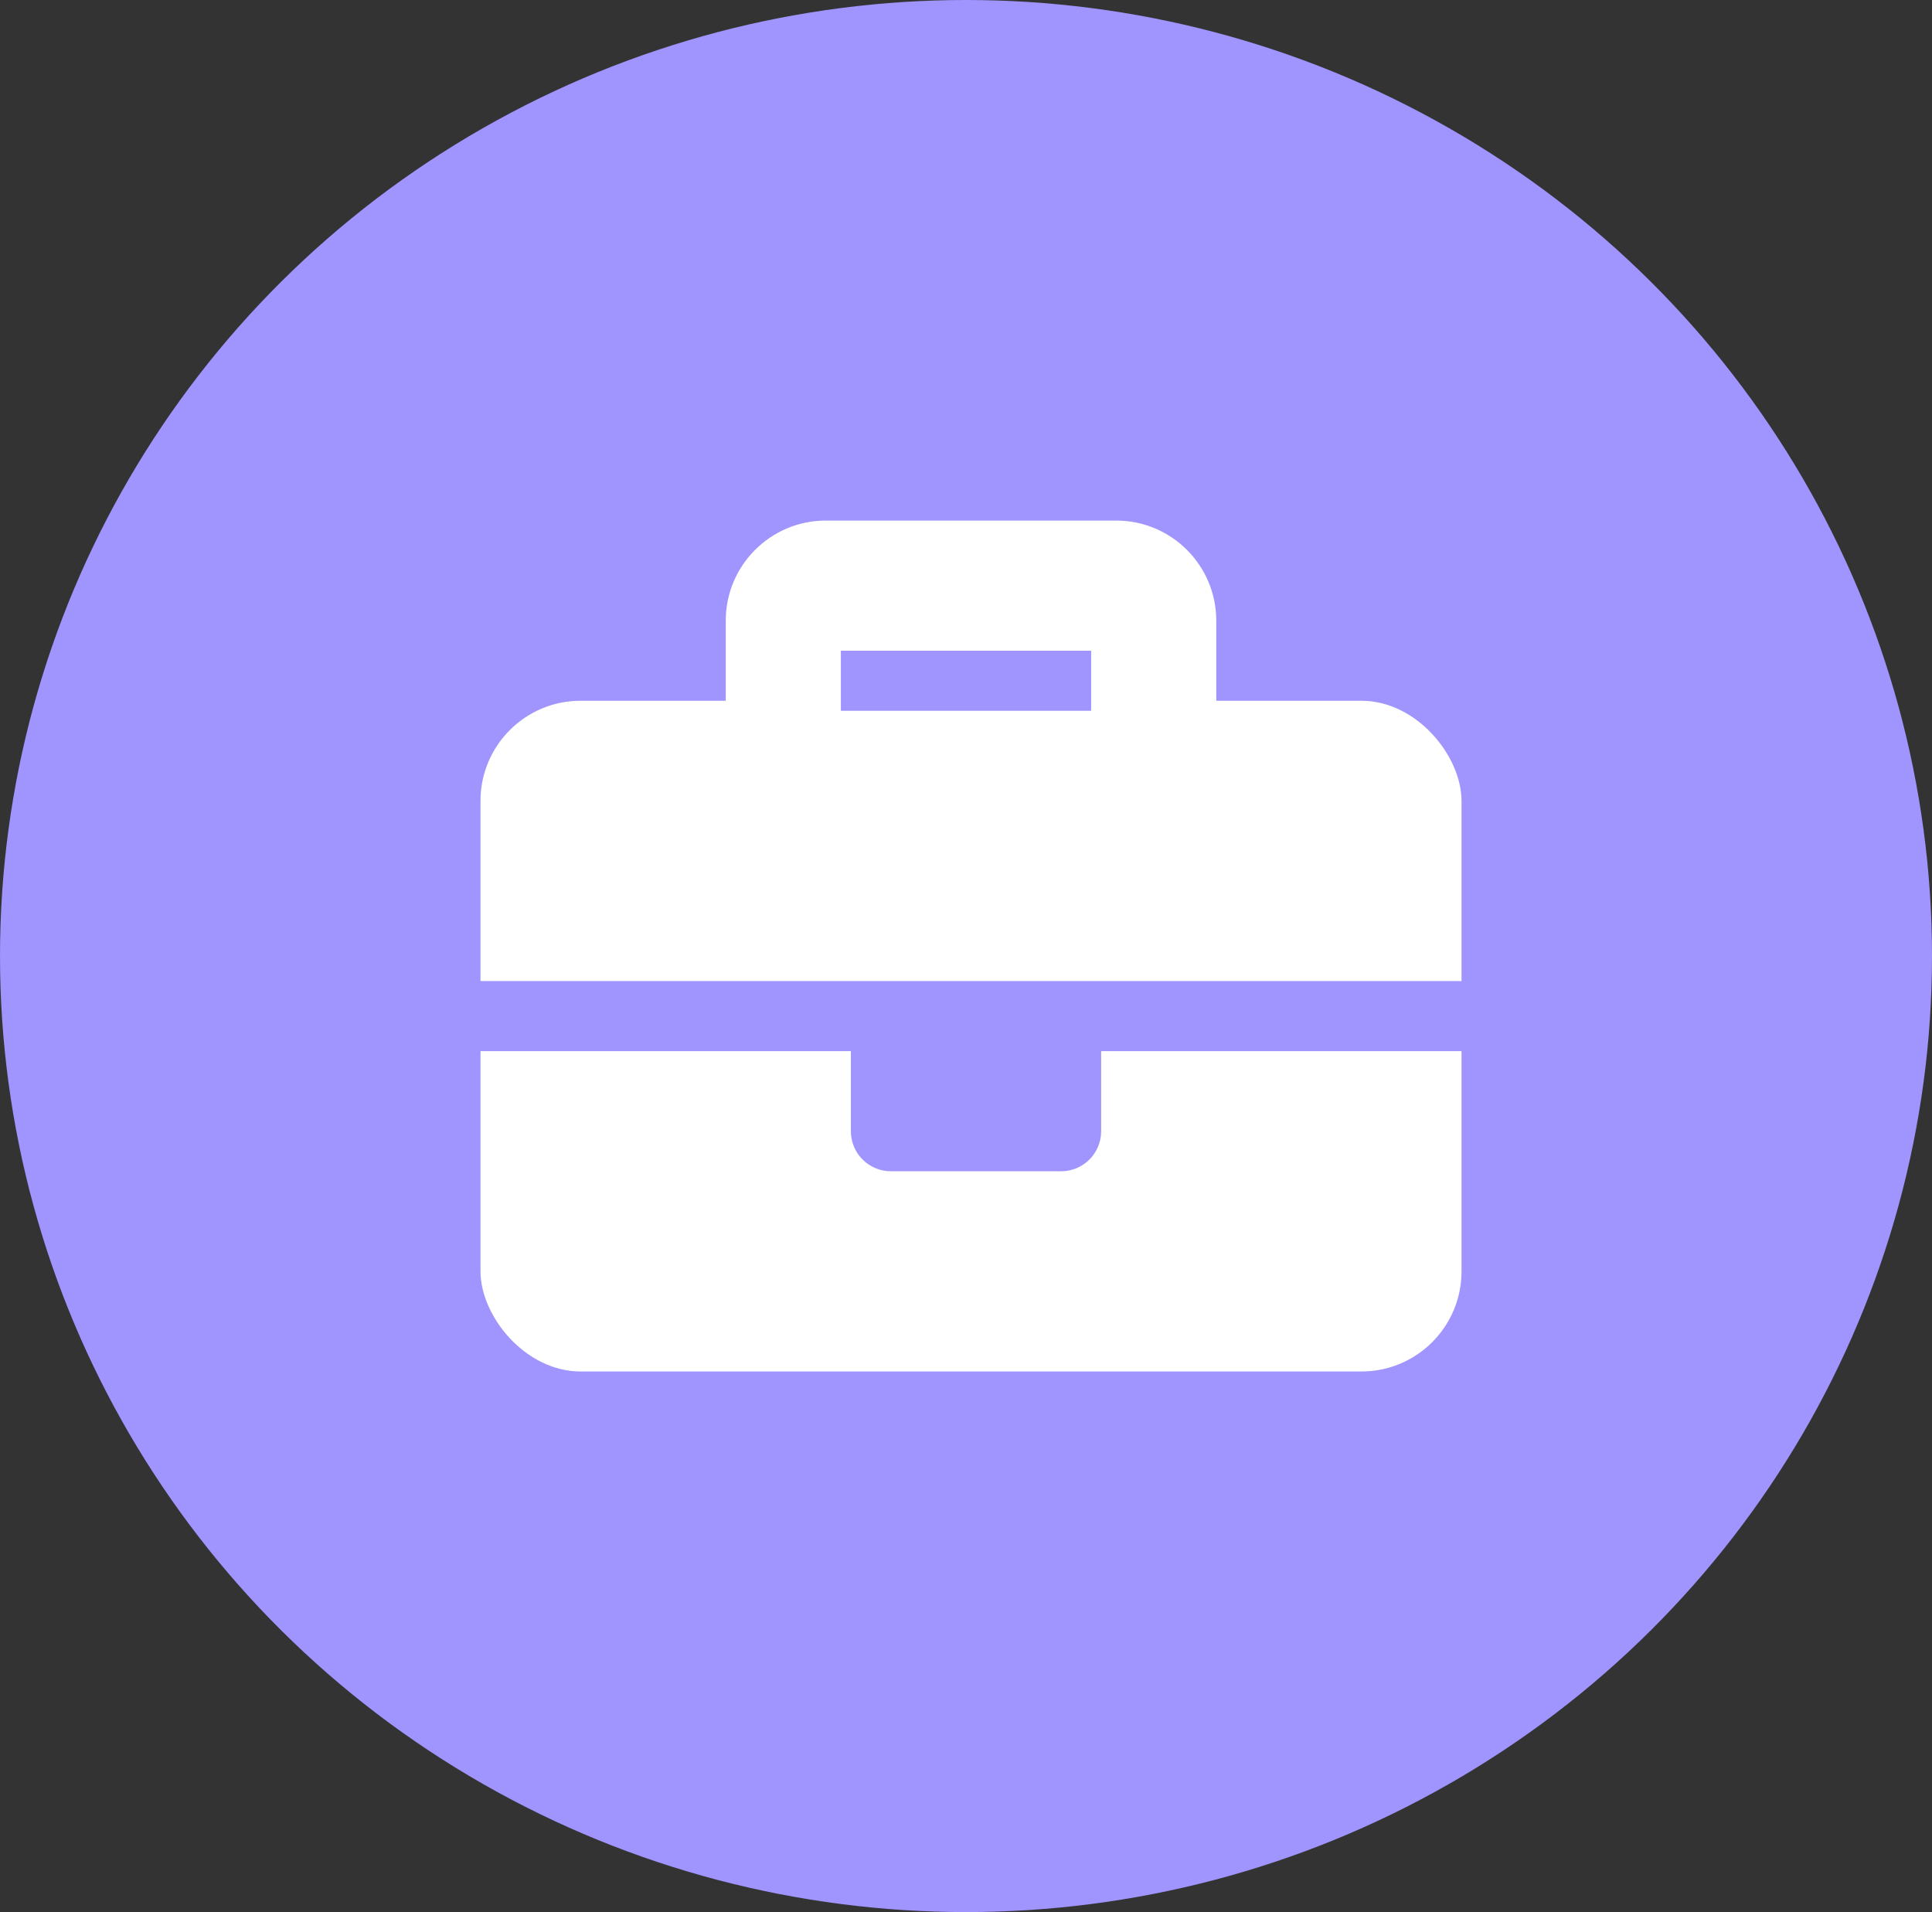 <svg width="193" height="191" viewBox="0 0 193 191" fill="none" xmlns="http://www.w3.org/2000/svg">
<rect x="0" y="0" width="193" height="191" fill="#333333" stroke="none"/>
<ellipse cx="96.5" cy="95.5" rx="96.5" ry="95.5" fill="#A094FF"/>
<rect x="48" y="70" width="98" height="67" rx="10" fill="white"/>
<rect x="47" y="98" width="100" height="7" fill="#A094FF"/>
<path d="M85 103H110V113C110 115.209 108.209 117 106 117H89C86.791 117 85 115.209 85 113V103Z" fill="#A094FF"/>
<path d="M72.5 62C72.5 56.477 76.977 52 82.5 52H111.5C117.023 52 121.5 56.477 121.5 62V71H72.5V62Z" fill="white"/>
<rect x="84" y="65" width="25" height="6" fill="#A094FF"/>
</svg>
